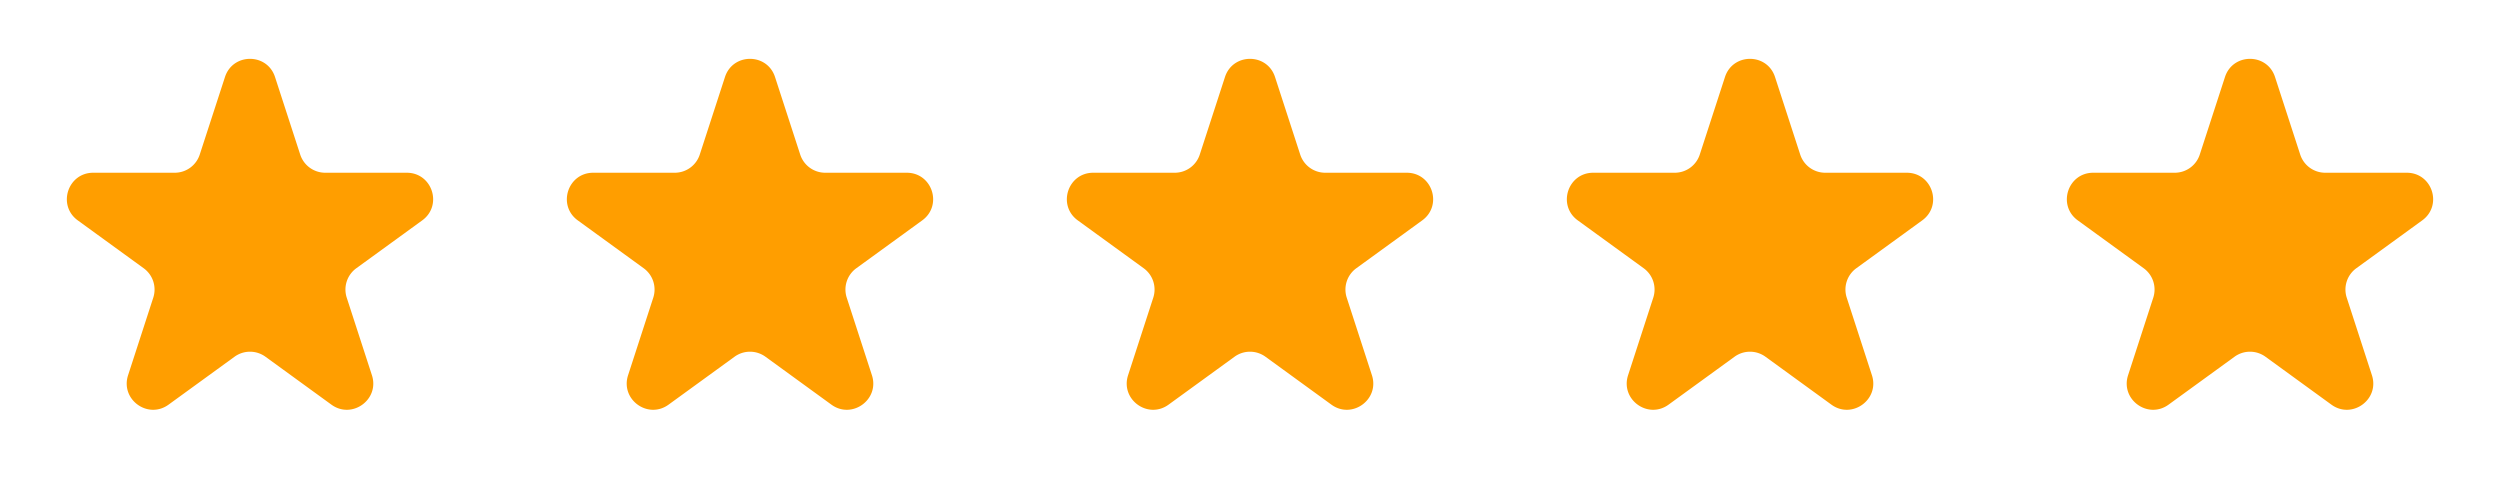 <svg xmlns="http://www.w3.org/2000/svg" width="95" height="19" fill="none">
    <path fill="#FF9E00" d="M8.549 2.927c.3-.921 1.603-.921 1.902 0l.957 2.946a1 1 0 0 0 .951.691h3.098c.97 0 1.372 1.24.588 1.81l-2.506 1.82a1 1 0 0 0-.363 1.118l.957 2.947c.3.92-.755 1.687-1.539 1.118l-2.506-1.821a1 1 0 0 0-1.176 0l-2.506 1.82c-.784.57-1.838-.196-1.539-1.117l.957-2.947a1 1 0 0 0-.363-1.118l-2.506-1.82c-.784-.57-.381-1.81.588-1.81H6.64a1 1 0 0 0 .95-.69zm19 0c.3-.921 1.603-.921 1.902 0l.957 2.946a1 1 0 0 0 .951.691h3.098c.97 0 1.372 1.24.588 1.81l-2.506 1.82a1 1 0 0 0-.363 1.118l.957 2.947c.3.92-.755 1.687-1.539 1.118l-2.506-1.821a1 1 0 0 0-1.176 0l-2.506 1.82c-.784.57-1.838-.196-1.539-1.117l.957-2.947a1 1 0 0 0-.363-1.118l-2.506-1.82c-.784-.57-.381-1.81.588-1.81h3.098a1 1 0 0 0 .95-.69zm19 0c.3-.921 1.603-.921 1.902 0l.957 2.946a1 1 0 0 0 .951.691h3.098c.97 0 1.372 1.24.588 1.81l-2.506 1.82a1 1 0 0 0-.363 1.118l.957 2.947c.3.92-.755 1.687-1.539 1.118l-2.506-1.821a1 1 0 0 0-1.176 0l-2.506 1.82c-.784.57-1.838-.196-1.539-1.117l.957-2.947a1 1 0 0 0-.363-1.118l-2.506-1.82c-.784-.57-.381-1.81.588-1.81h3.098a1 1 0 0 0 .95-.69zm19 0c.3-.921 1.603-.921 1.902 0l.957 2.946a1 1 0 0 0 .951.691h3.098c.97 0 1.372 1.24.588 1.81l-2.506 1.82a1 1 0 0 0-.363 1.118l.957 2.947c.3.92-.755 1.687-1.539 1.118l-2.506-1.821a1 1 0 0 0-1.176 0l-2.506 1.82c-.784.57-1.838-.196-1.539-1.117l.957-2.947a1 1 0 0 0-.363-1.118l-2.506-1.82c-.784-.57-.381-1.81.588-1.81h3.098a1 1 0 0 0 .95-.69zm19 0c.3-.921 1.603-.921 1.902 0l.957 2.946a1 1 0 0 0 .951.691h3.098c.97 0 1.372 1.24.588 1.81l-2.506 1.82a1 1 0 0 0-.363 1.118l.957 2.947c.3.92-.755 1.687-1.539 1.118l-2.506-1.821a1 1 0 0 0-1.176 0l-2.506 1.82c-.784.57-1.838-.196-1.539-1.117l.957-2.947a1 1 0 0 0-.363-1.118l-2.506-1.82c-.784-.57-.381-1.81.588-1.81h3.098a1 1 0 0 0 .95-.69z"/>
</svg>
